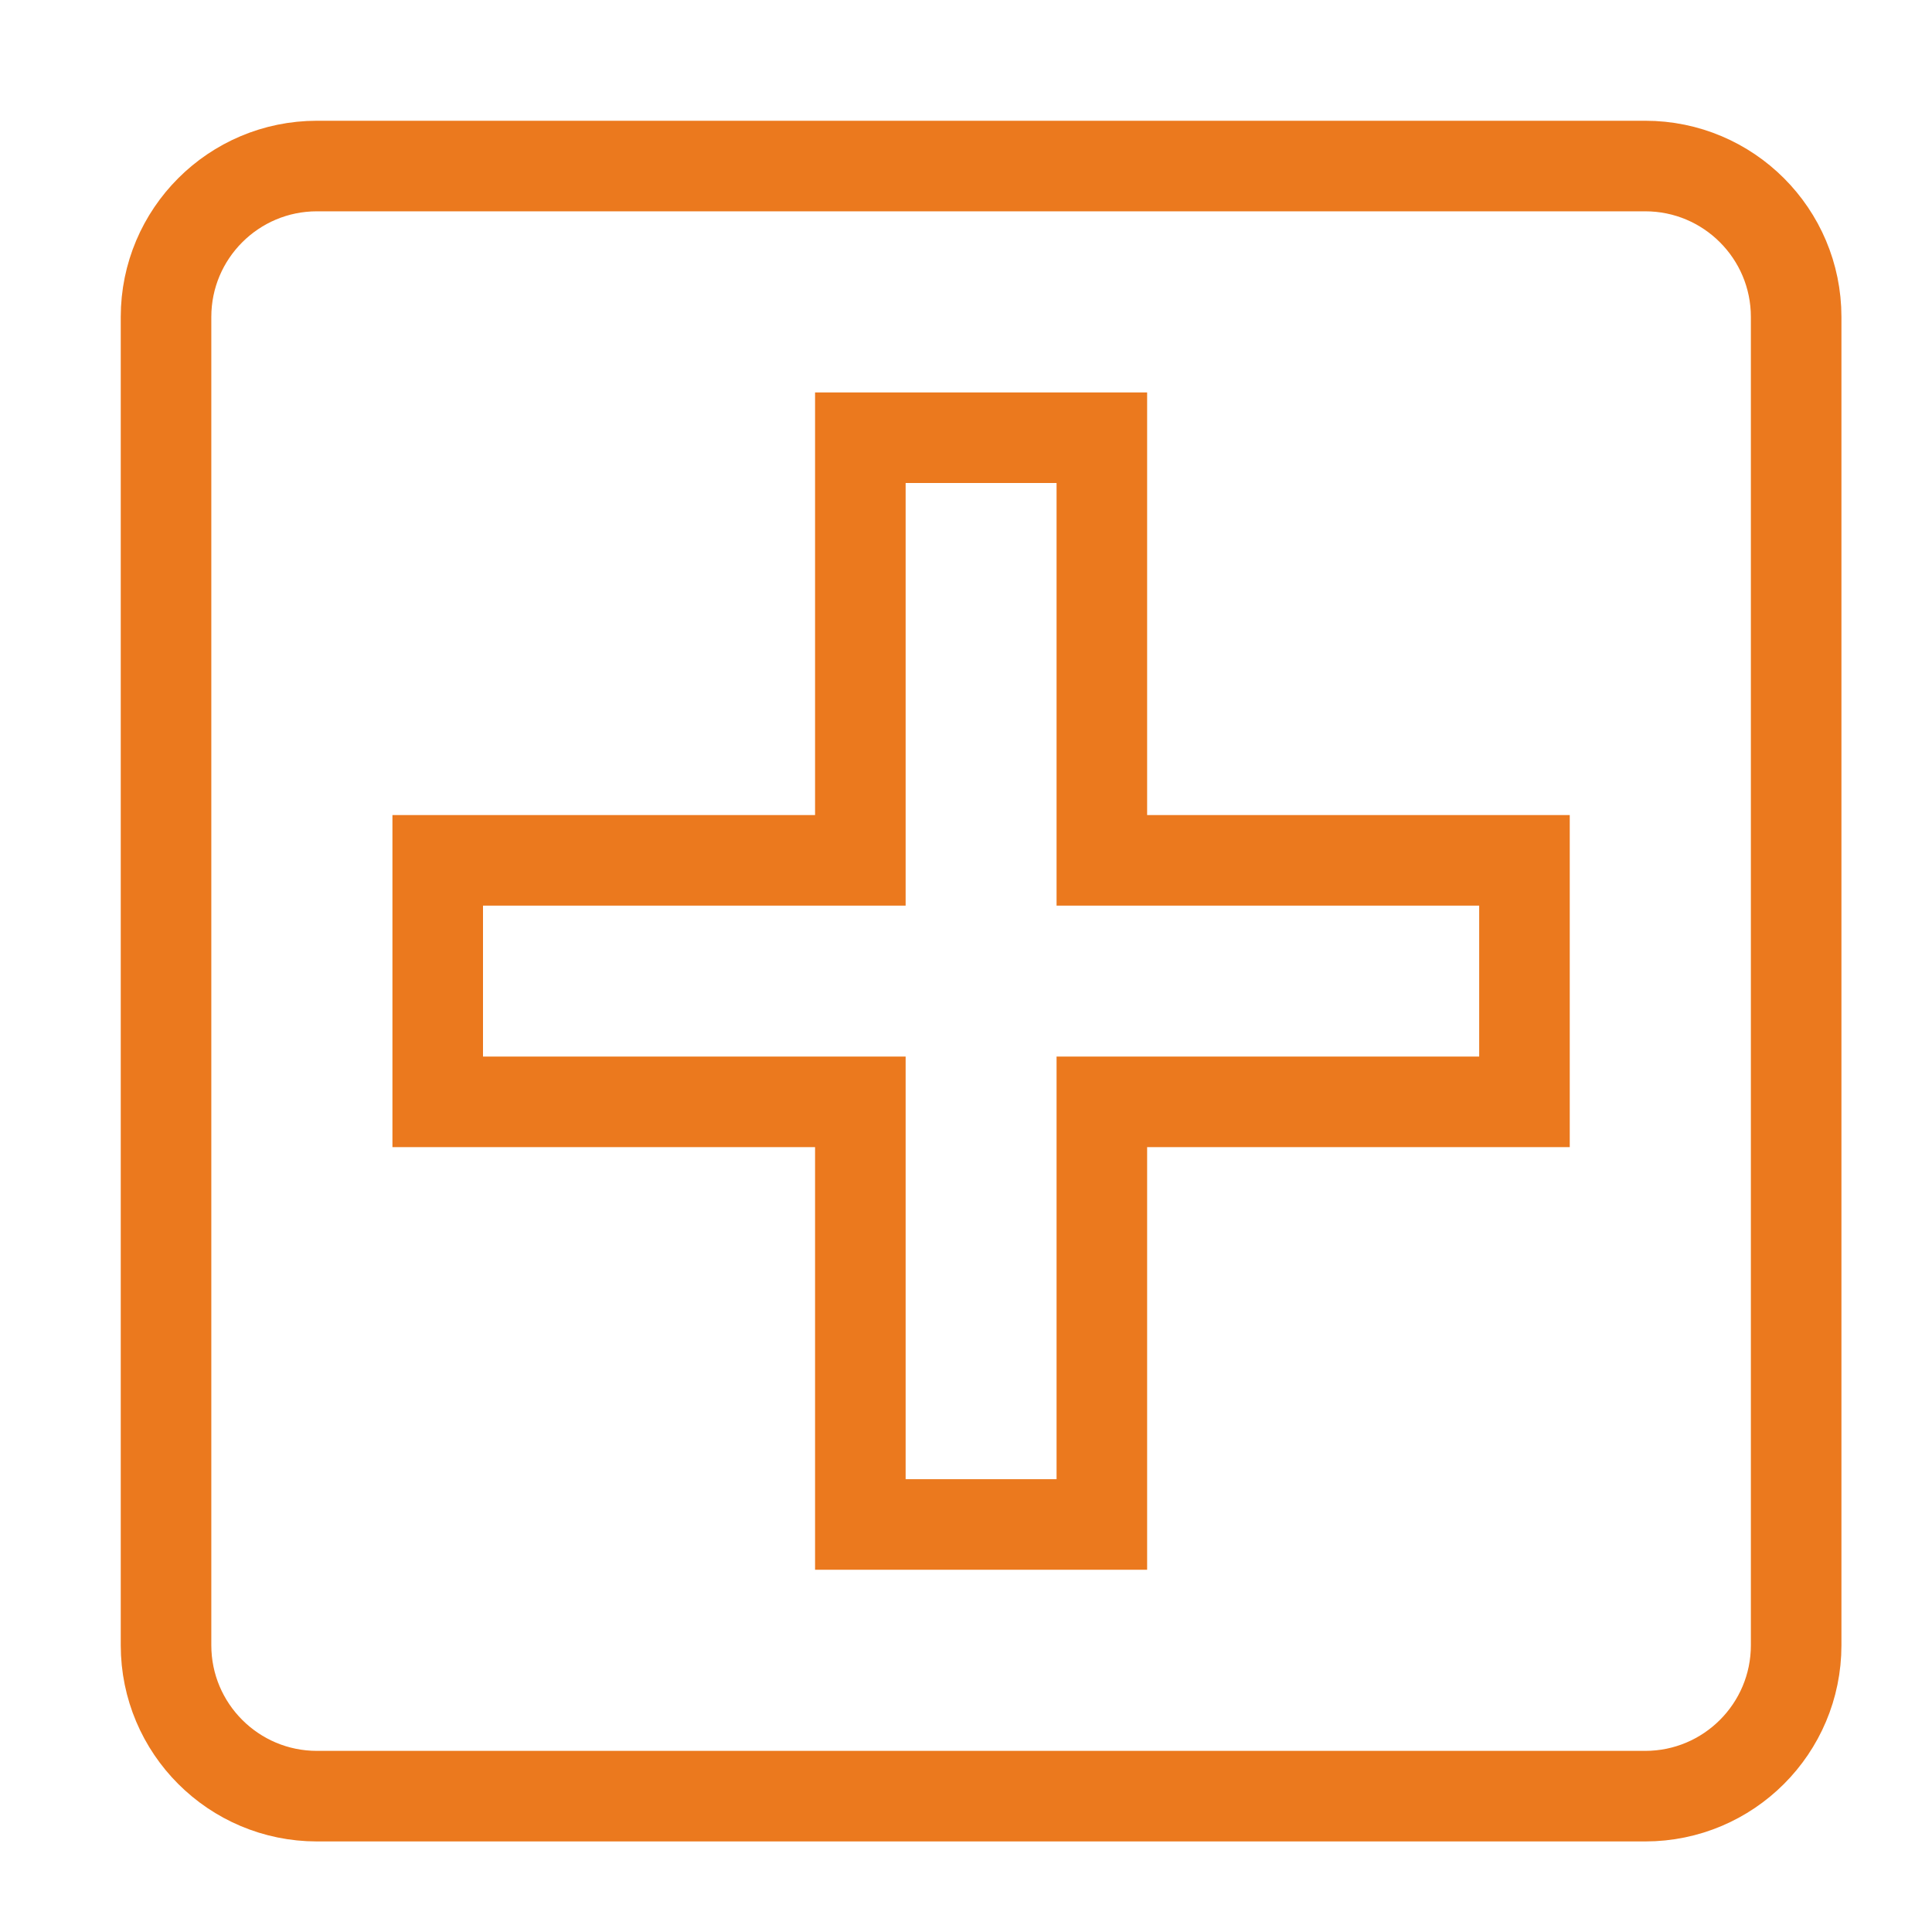 <svg width="64" height="64" viewBox="0 0 64 64" fill="none" xmlns="http://www.w3.org/2000/svg">
<path d="M50.5 28.5H36.5V14.5H28.5V28.5H14.5V36.5H28.5V50.5H36.5V36.5H50.5V28.5Z" stroke="#EB791E" stroke-width="3" stroke-miterlimit="10" stroke-linecap="square"/>
<path d="M54.5 5.5H10.5C7.739 5.5 5.5 7.739 5.5 10.5V54.5C5.5 57.261 7.739 59.5 10.5 59.5H54.5C57.261 59.5 59.5 57.261 59.5 54.5V10.5C59.5 7.739 57.261 5.5 54.5 5.5Z" stroke="#EB791E" stroke-width="3" stroke-miterlimit="10" stroke-linecap="square"/>
</svg>
